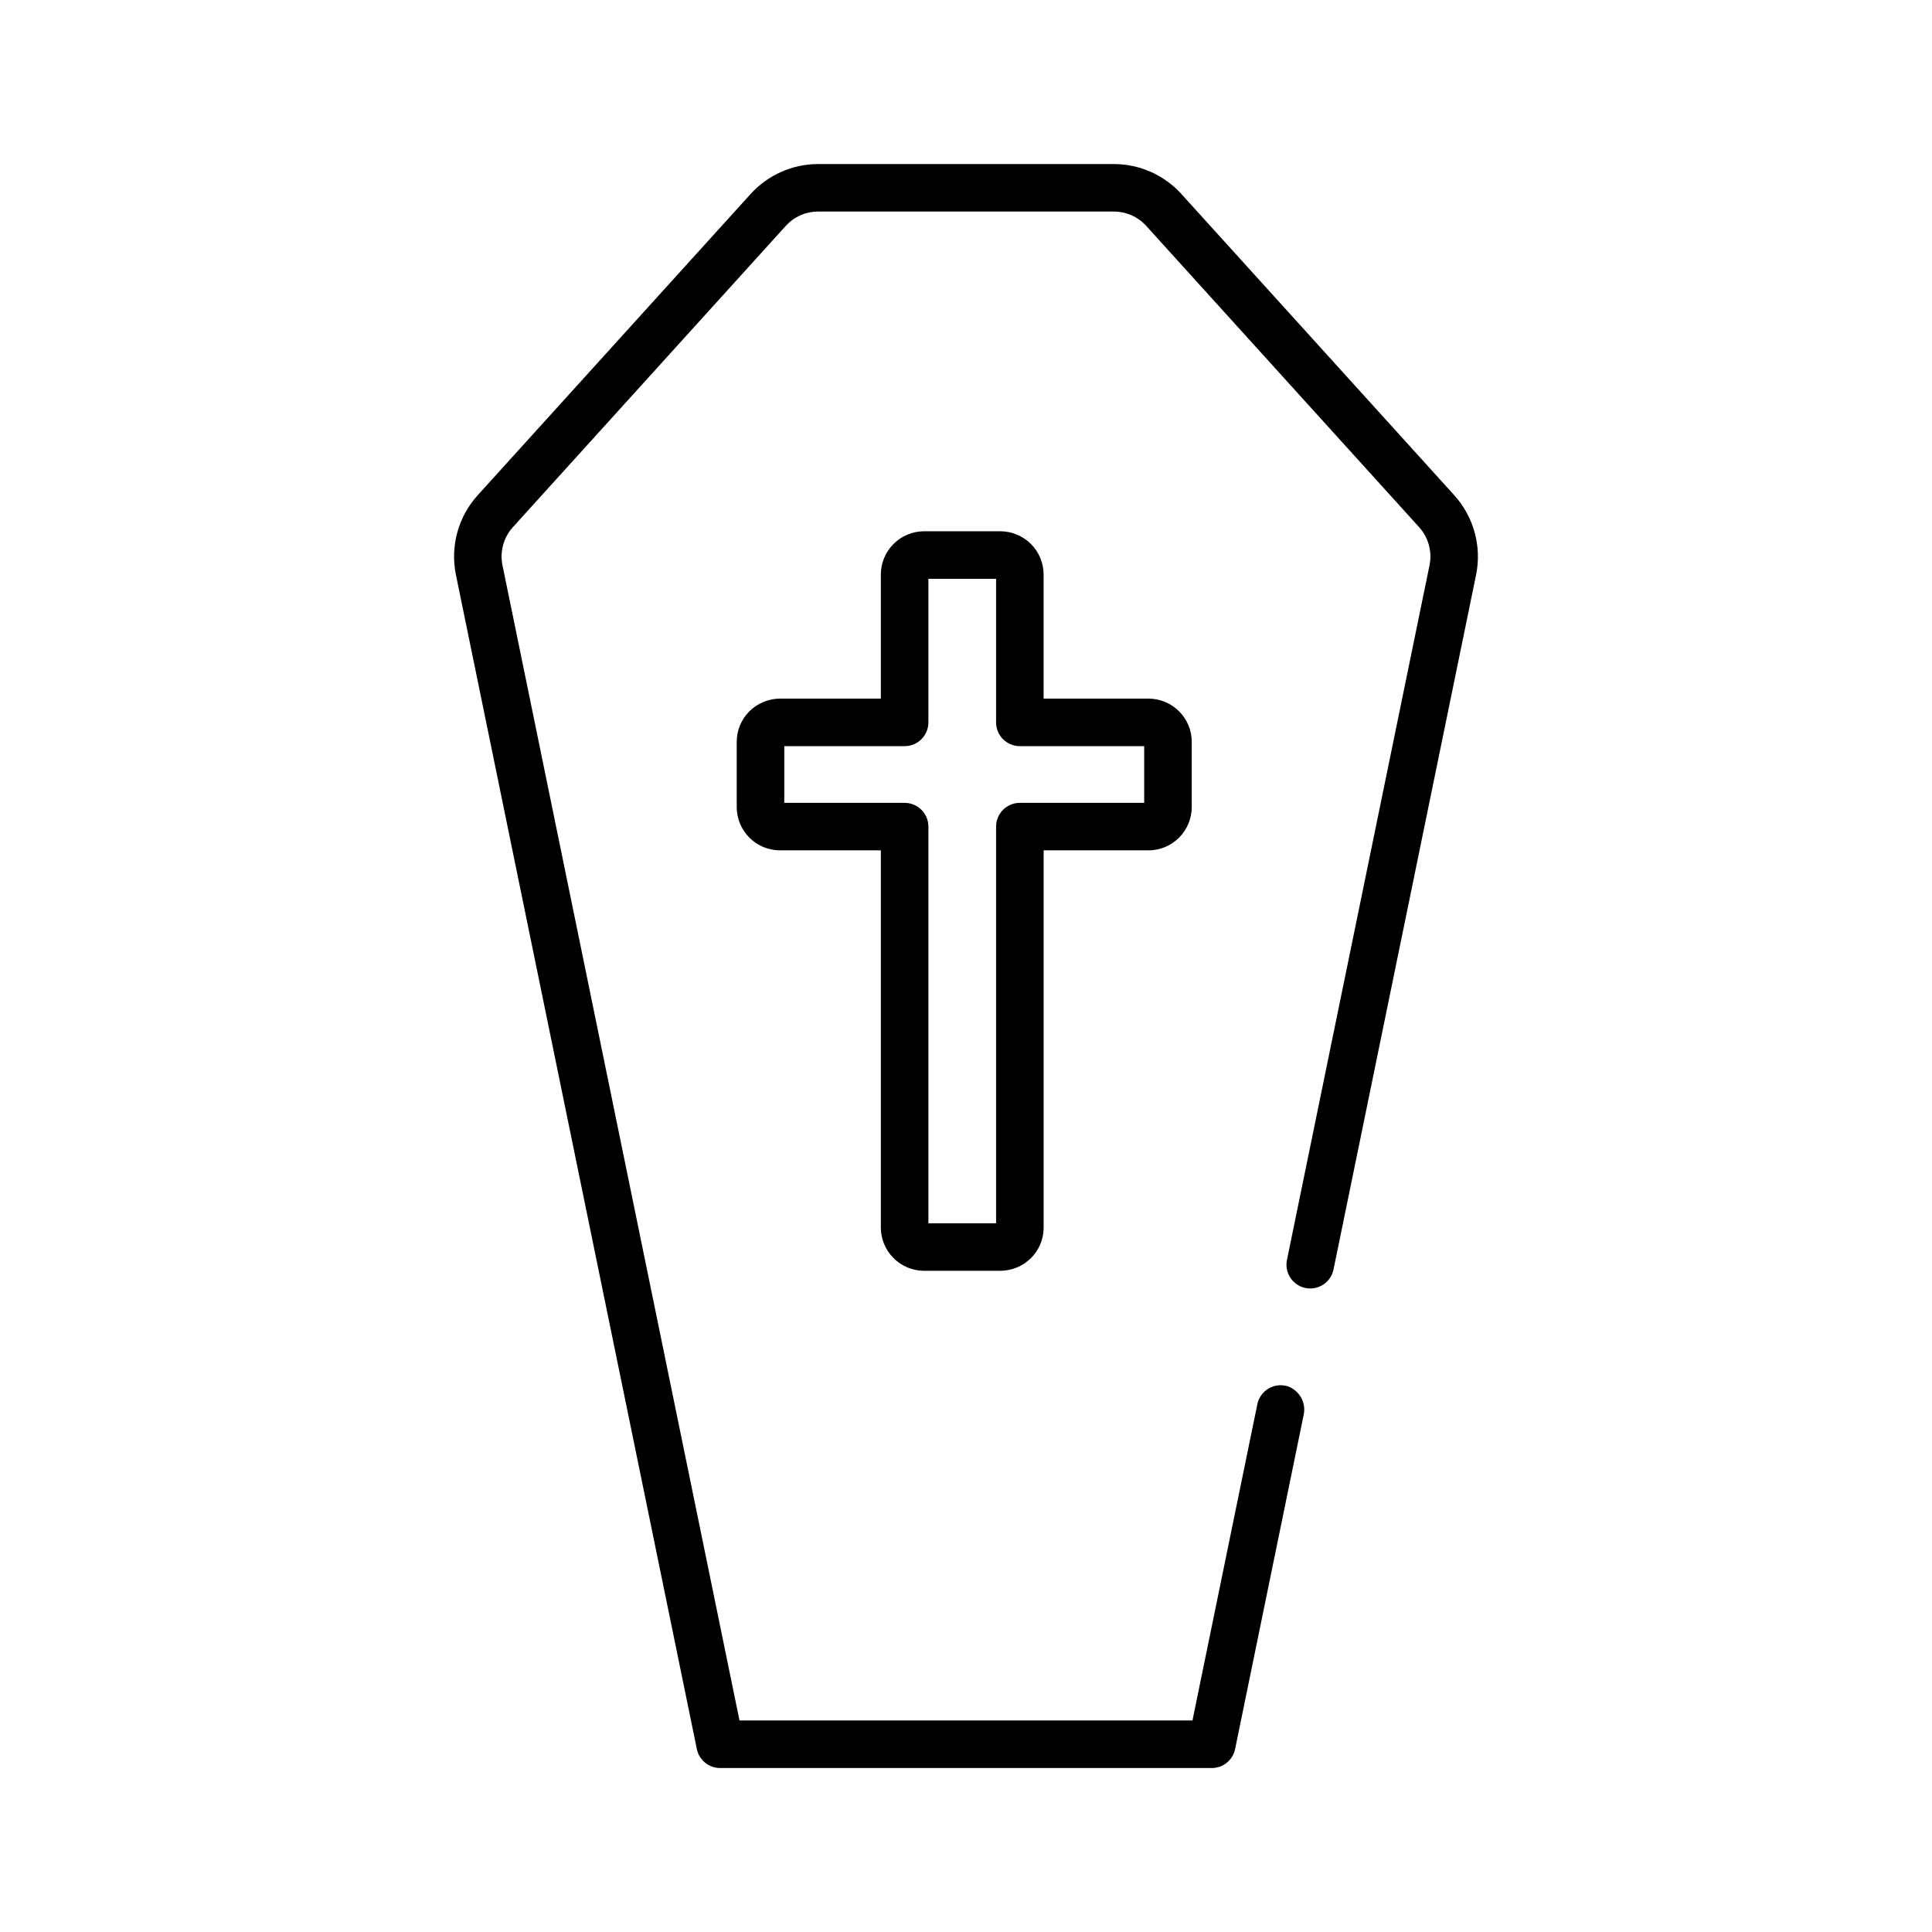 <?xml version="1.0" encoding="UTF-8"?>
<!-- Uploaded to: ICON Repo, www.iconrepo.com, Generator: ICON Repo Mixer Tools -->
<svg fill="#000000" width="800px" height="800px" version="1.1" viewBox="144 144 512 512" xmlns="http://www.w3.org/2000/svg">
 <g>
  <path d="m529.41 275.26-72.336-79.855h0.004c-4.582-5.043-11.074-7.926-17.887-7.93h-78.387c-6.812 0.008-13.305 2.887-17.883 7.934l-72.34 79.848c-5.156 5.707-7.293 13.523-5.758 21.062l63.848 311.19c0.598 2.93 3.176 5.035 6.168 5.035h130.31c2.992 0 5.57-2.106 6.168-5.035l18.156-88.496c0.734-3.242-1.07-6.516-4.199-7.625-1.703-0.535-3.551-0.324-5.086 0.578-1.535 0.906-2.617 2.418-2.977 4.164l-17.195 83.812-120.04-0.004-62.816-306.15c-0.734-3.606 0.289-7.348 2.754-10.078l72.332-79.855v0.004c2.191-2.418 5.301-3.797 8.566-3.797h78.379c3.262 0.004 6.371 1.379 8.562 3.793l72.336 79.855c2.465 2.731 3.488 6.469 2.754 10.074l-37.785 184.11c-0.336 1.637-0.008 3.34 0.91 4.734 0.922 1.395 2.356 2.367 3.992 2.703 1.637 0.336 3.34 0.008 4.734-0.914 1.395-0.918 2.367-2.356 2.703-3.992l37.785-184.11v0.004c1.527-7.535-0.617-15.348-5.773-21.051z"/>
  <path d="m380.81 477.42c2.152 2.156 5.078 3.363 8.125 3.356h20.152c3.047-0.008 5.965-1.219 8.129-3.363 2.16-2.152 3.371-5.078 3.363-8.129v-99.93h27.758c3.043 0.008 5.969-1.199 8.117-3.359 2.156-2.156 3.367-5.082 3.375-8.133v-17.23c0-6.348-5.144-11.492-11.492-11.492h-27.77v-32.855c0.008-3.051-1.203-5.977-3.363-8.129-2.16-2.148-5.082-3.359-8.129-3.367h-20.152c-3.047 0-5.973 1.207-8.129 3.363-2.152 2.156-3.363 5.078-3.363 8.129v32.859h-26.703c-3.047 0.008-5.969 1.215-8.129 3.363-2.16 2.152-3.371 5.078-3.363 8.129v17.234-0.004c0 6.348 5.144 11.492 11.492 11.492h26.703v99.922c-0.008 3.055 1.207 5.988 3.379 8.145zm-28.969-120.66v-15.023h31.898c1.672 0 3.273-0.664 4.453-1.844 1.18-1.184 1.844-2.785 1.844-4.453v-38.039h17.938v38.039c0 1.668 0.664 3.269 1.844 4.453 1.18 1.18 2.781 1.844 4.453 1.844h32.953v15.027h-32.953c-3.481 0-6.297 2.816-6.297 6.297v105.12h-17.938v-105.12c0-1.672-0.664-3.273-1.844-4.453-1.18-1.18-2.781-1.844-4.453-1.844z"/>
 </g>
</svg>